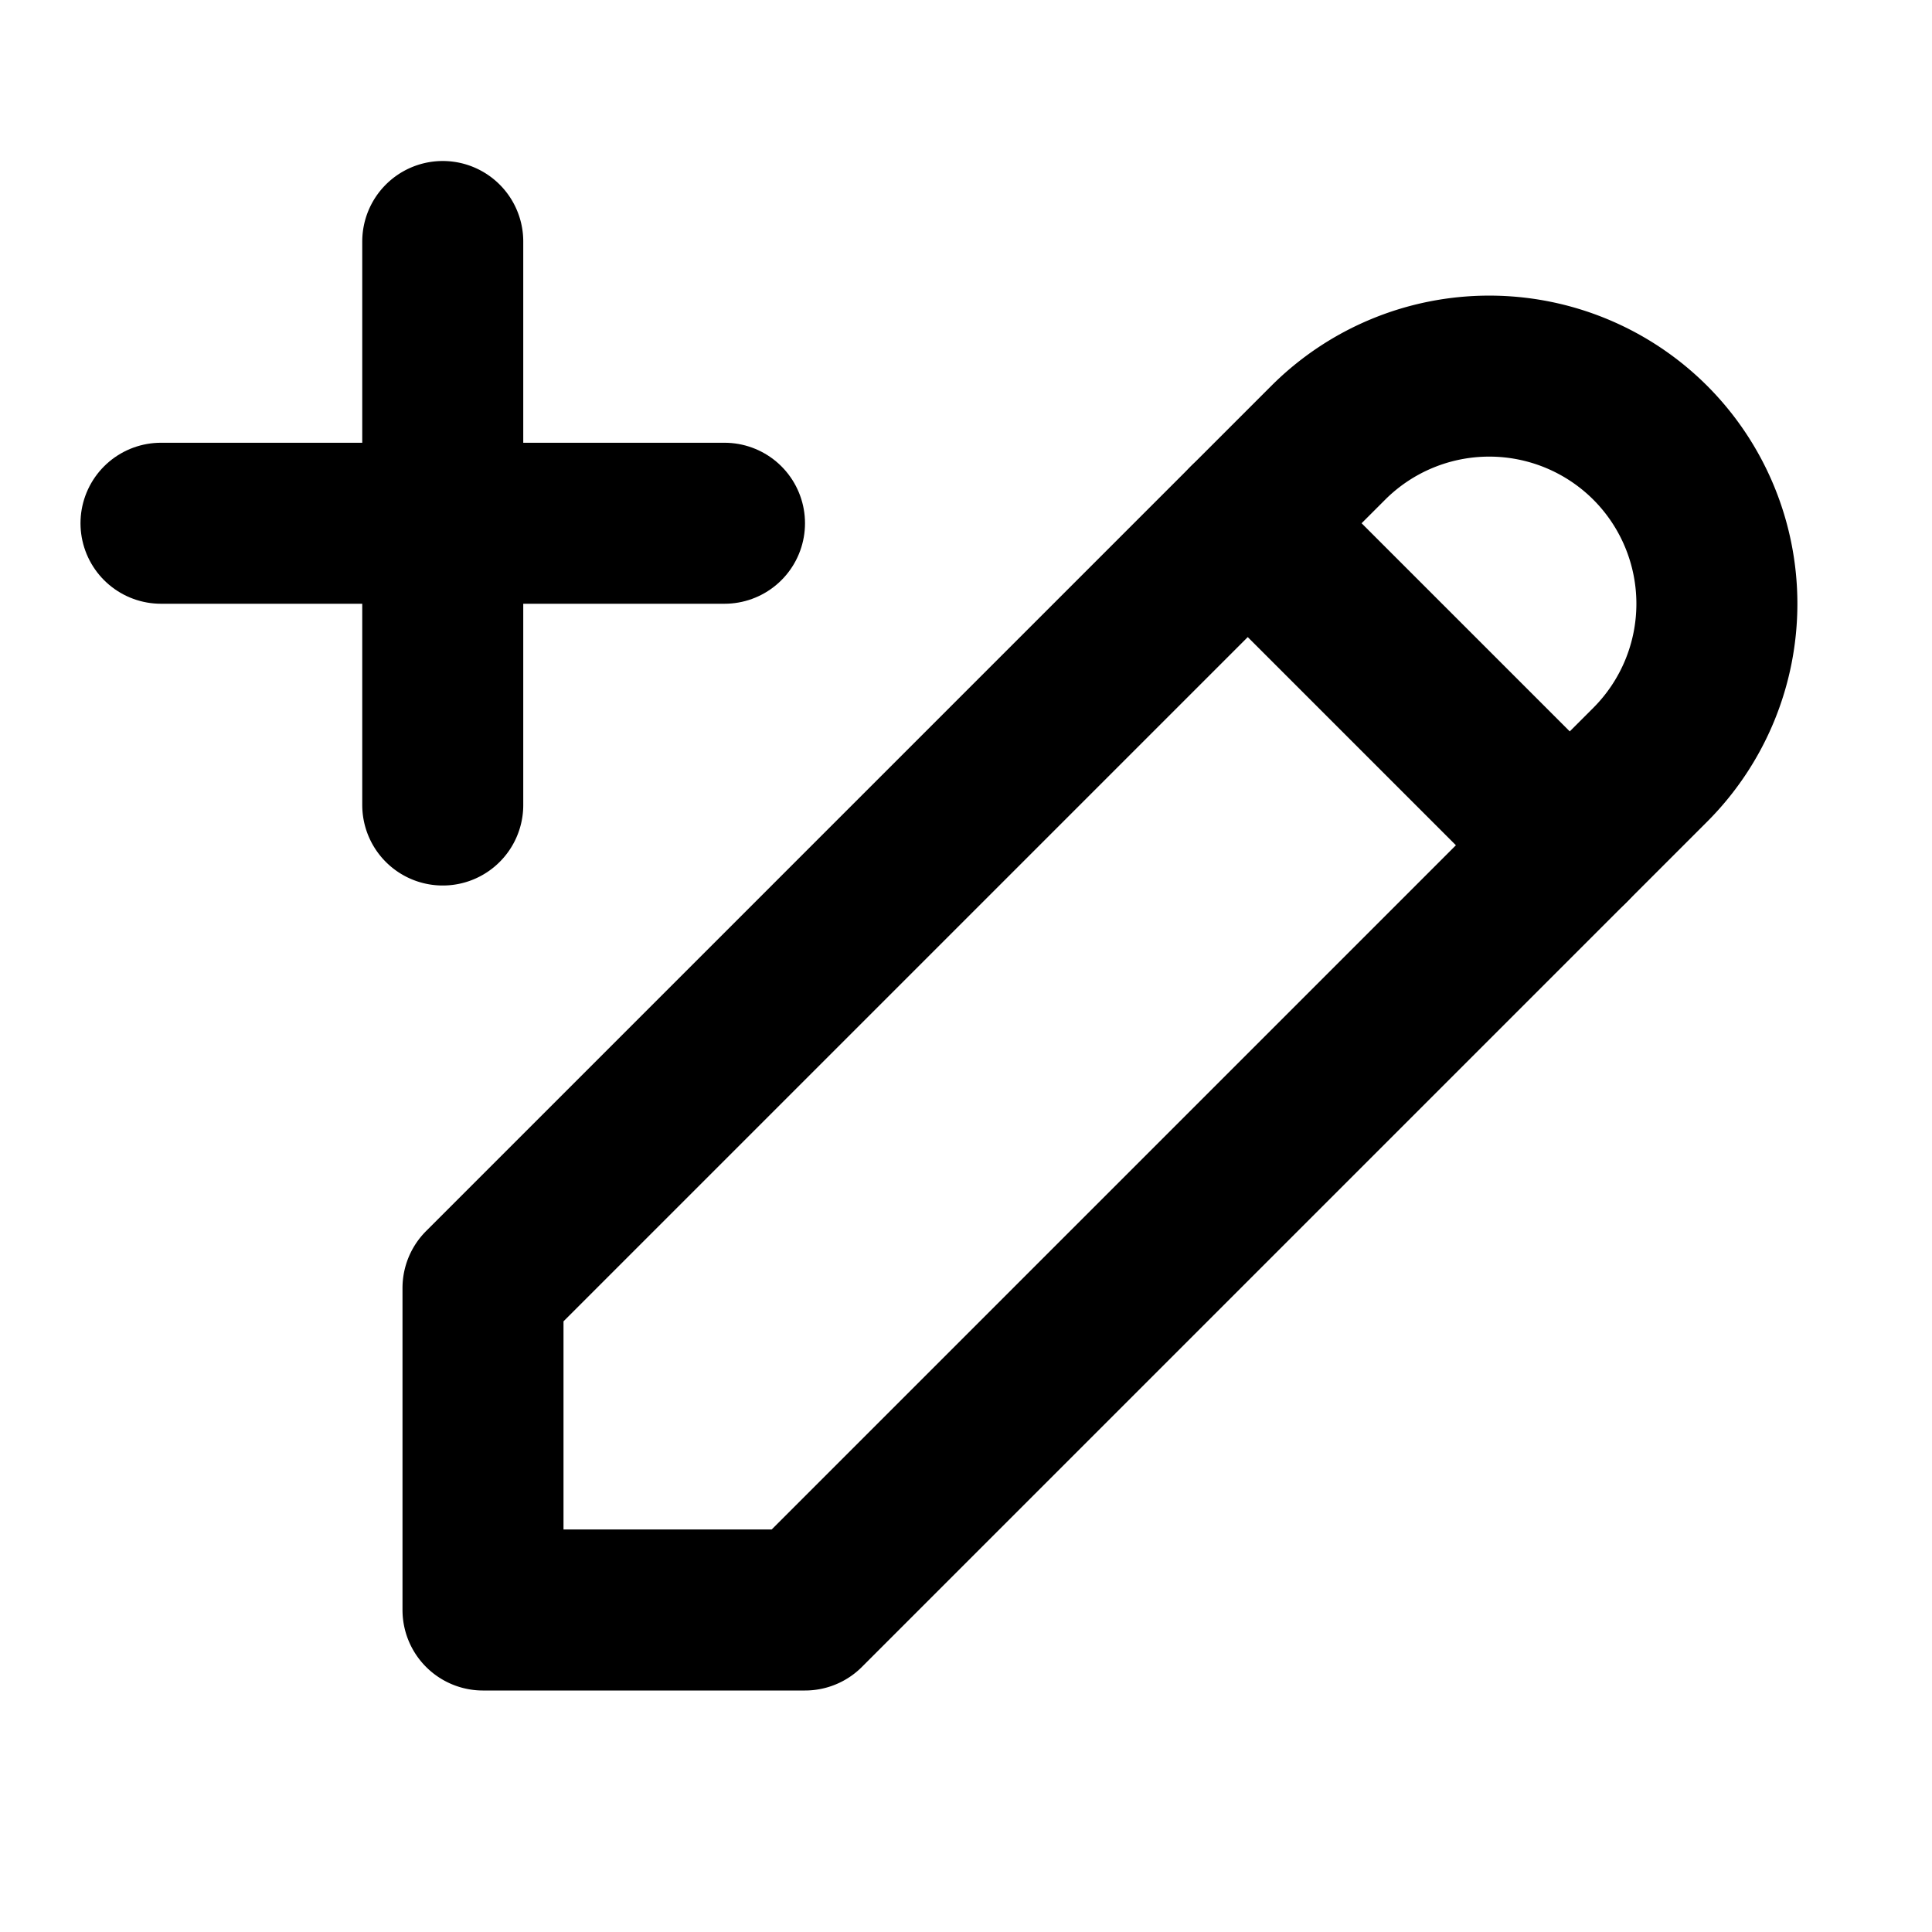 <svg xmlns="http://www.w3.org/2000/svg" class="icon icon-tabler" viewBox="0 0 24 24" width="24" height="24" fill="none" stroke="currentColor" stroke-width="2" stroke-linecap="round" stroke-linejoin="round">
  <path d="M6 20h4L20.5 9.5a2.83 2.83 0 0 0 0-4 2.83 2.83 0 0 0-4 0L6 16v4M5.5 3v7"/>
  <path d="M2 6.5h7m6.5 0l4 4"/>
</svg>
